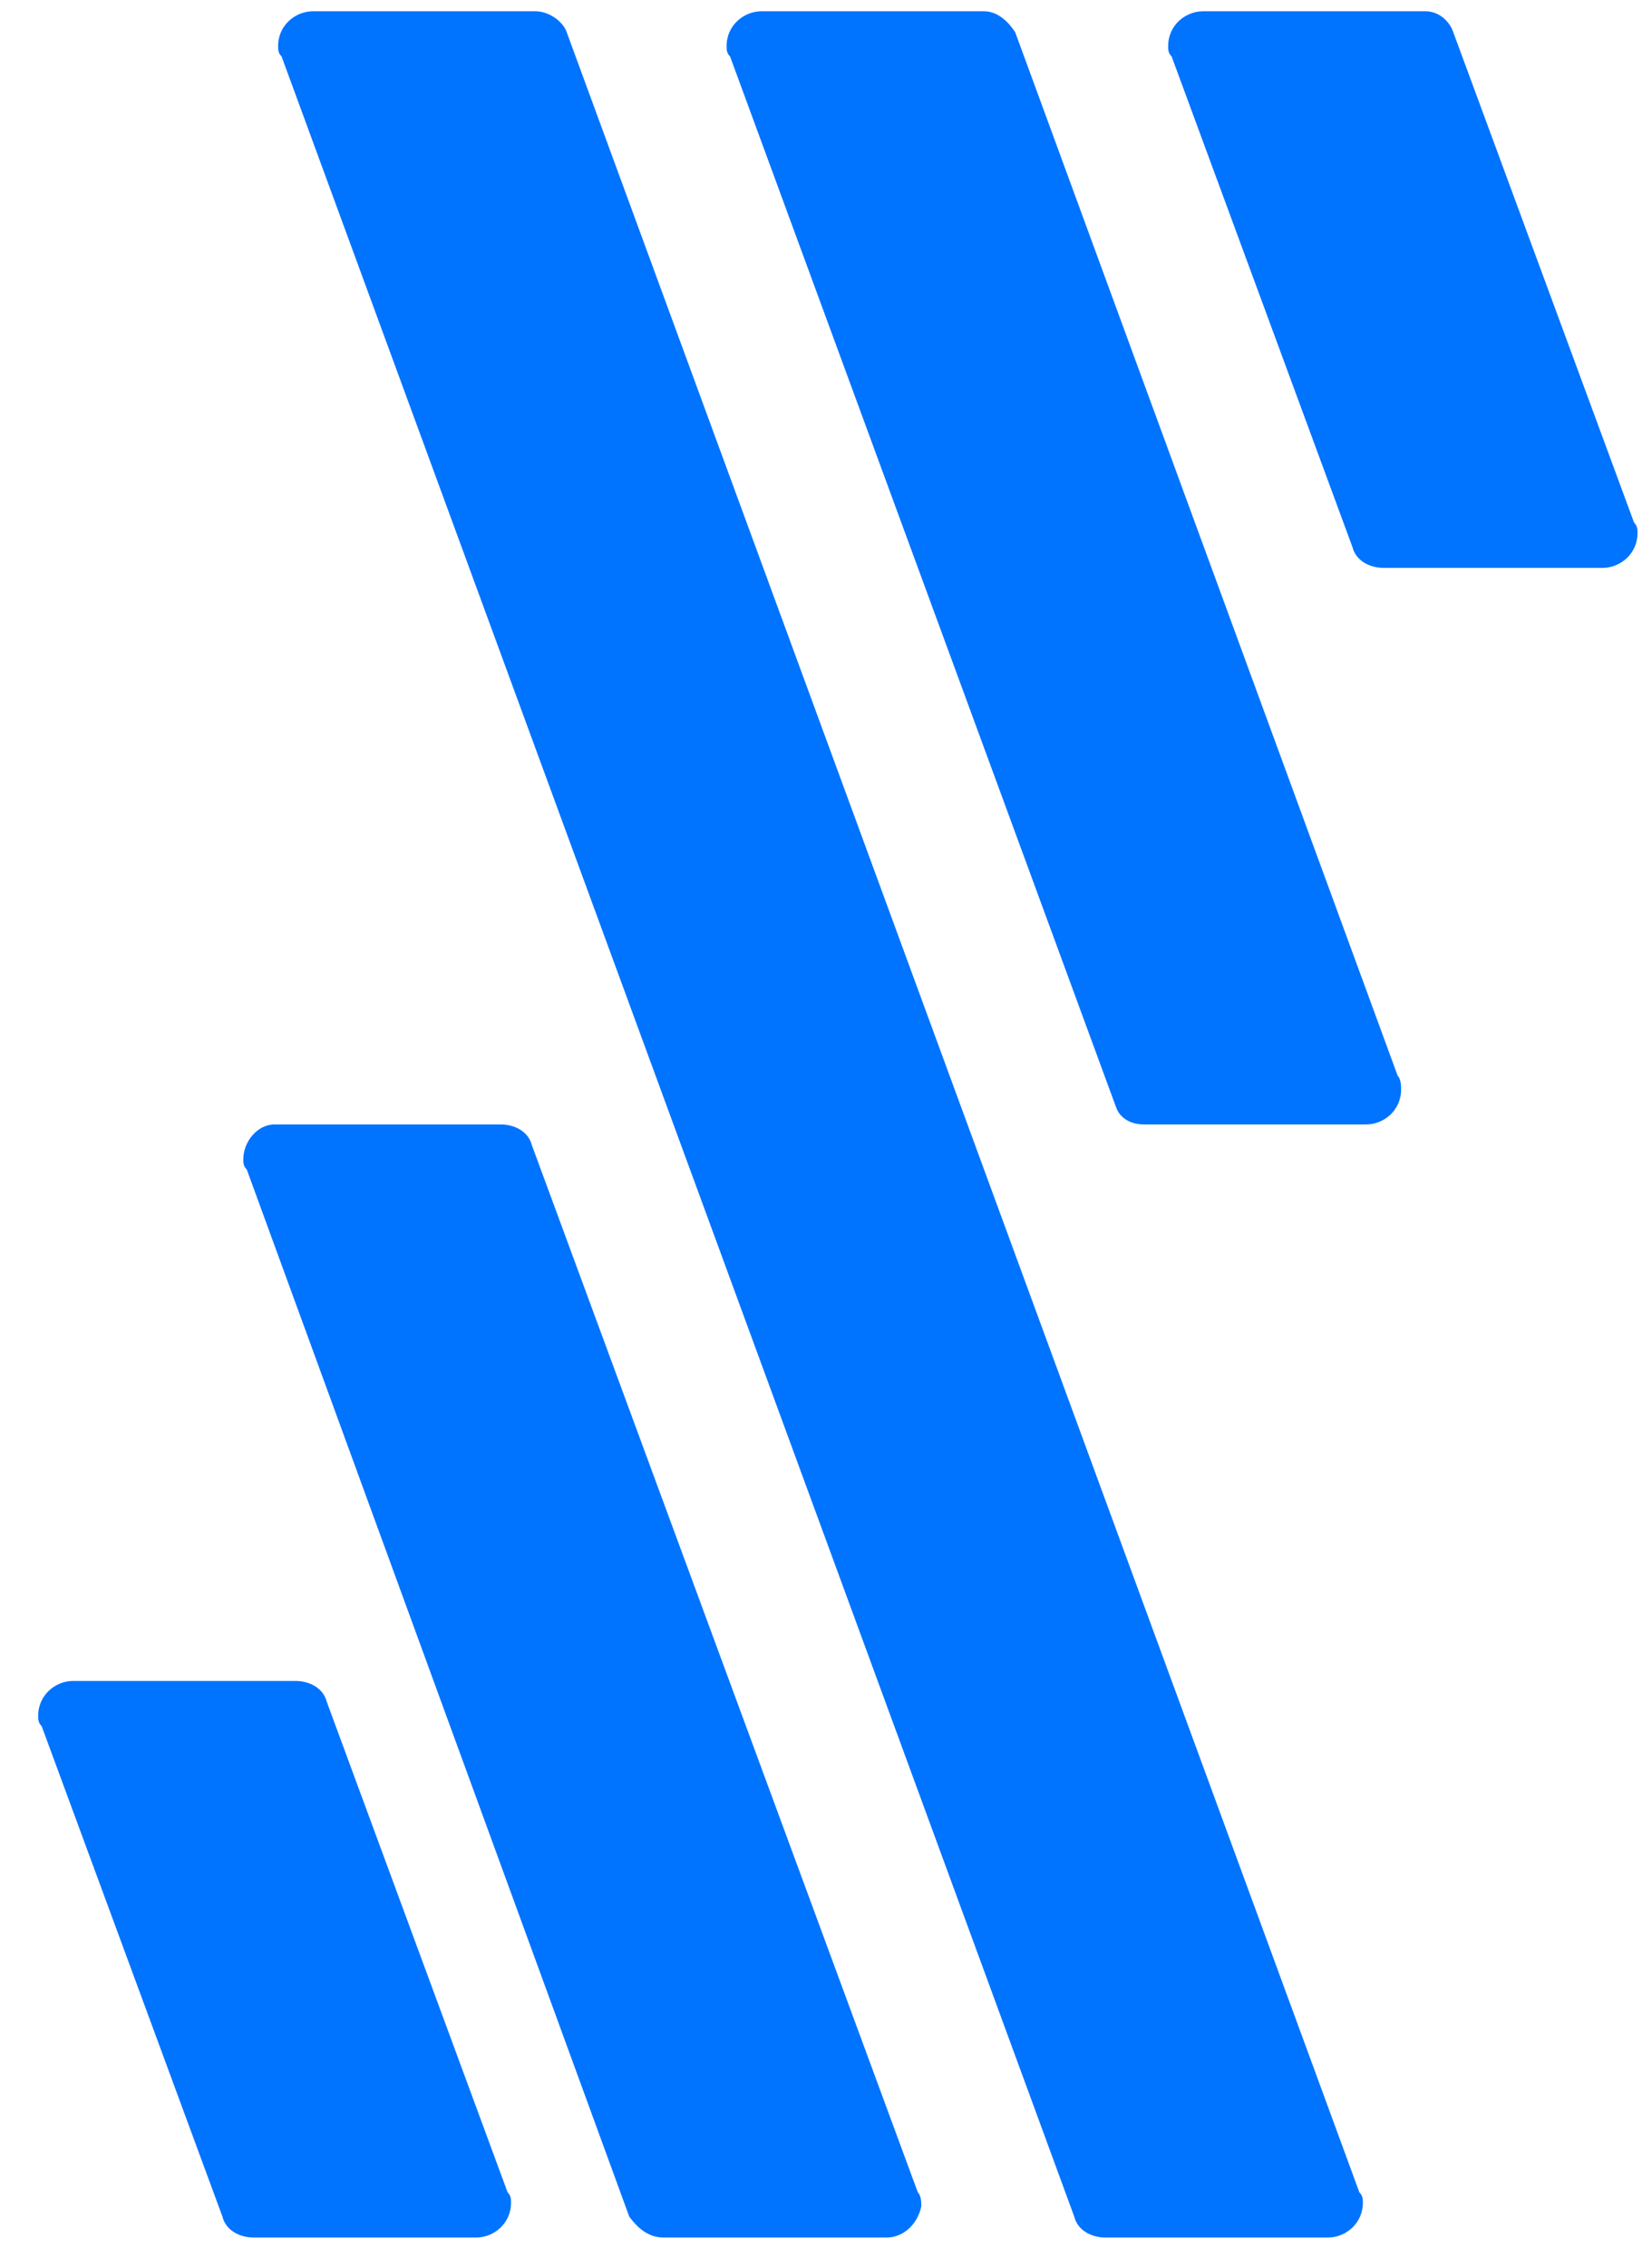 <?xml version="1.0" encoding="utf-8"?>
<svg xmlns="http://www.w3.org/2000/svg" fill="none" height="48" viewBox="0 0 35 48" width="35">
<path d="M24.233 23.811H28.948C29.316 23.811 29.684 23.516 29.684 23.074C29.684 23 29.684 22.853 29.611 22.779L21.508 0.681C21.361 0.46 21.14 0.239 20.845 0.239H16.131C15.762 0.239 15.394 0.534 15.394 0.976C15.394 1.05 15.394 1.123 15.468 1.197L23.644 23.442C23.718 23.663 23.939 23.811 24.233 23.811Z" fill="#0073FF"/>
<path d="M23.423 47.382H28.137C28.506 47.382 28.874 47.087 28.874 46.645C28.874 46.572 28.874 46.498 28.8 46.425L12.006 0.681C11.932 0.46 11.637 0.239 11.343 0.239H6.629C6.26 0.239 5.892 0.534 5.892 0.976C5.892 1.05 5.892 1.123 5.966 1.197L22.76 46.94C22.834 47.235 23.128 47.382 23.423 47.382Z" fill="#0073FF"/>
<path d="M14.068 47.382H18.782C19.151 47.382 19.445 47.087 19.519 46.719C19.519 46.645 19.519 46.498 19.445 46.425L11.269 24.253C11.195 23.958 10.901 23.811 10.606 23.811H5.818C5.45 23.811 5.155 24.179 5.155 24.547C5.155 24.621 5.155 24.695 5.229 24.768L13.332 46.94C13.553 47.235 13.774 47.382 14.068 47.382Z" fill="#0073FF"/>
<path d="M24.823 1.197L28.653 11.583C28.727 11.878 29.021 12.025 29.316 12.025H33.957C34.325 12.025 34.693 11.73 34.693 11.288C34.693 11.215 34.693 11.141 34.62 11.067L30.789 0.681C30.716 0.46 30.495 0.239 30.2 0.239H25.486C25.117 0.239 24.749 0.534 24.749 0.976C24.749 1.05 24.749 1.123 24.823 1.197Z" fill="#0073FF"/>
<path d="M5.376 47.382H10.091C10.459 47.382 10.827 47.087 10.827 46.645C10.827 46.572 10.827 46.498 10.754 46.425L6.923 36.038C6.849 35.744 6.555 35.596 6.26 35.596H1.546C1.178 35.596 0.809 35.891 0.809 36.333C0.809 36.407 0.809 36.48 0.883 36.554L4.713 46.94C4.787 47.235 5.082 47.382 5.376 47.382Z" fill="#0073FF"/>
</svg>